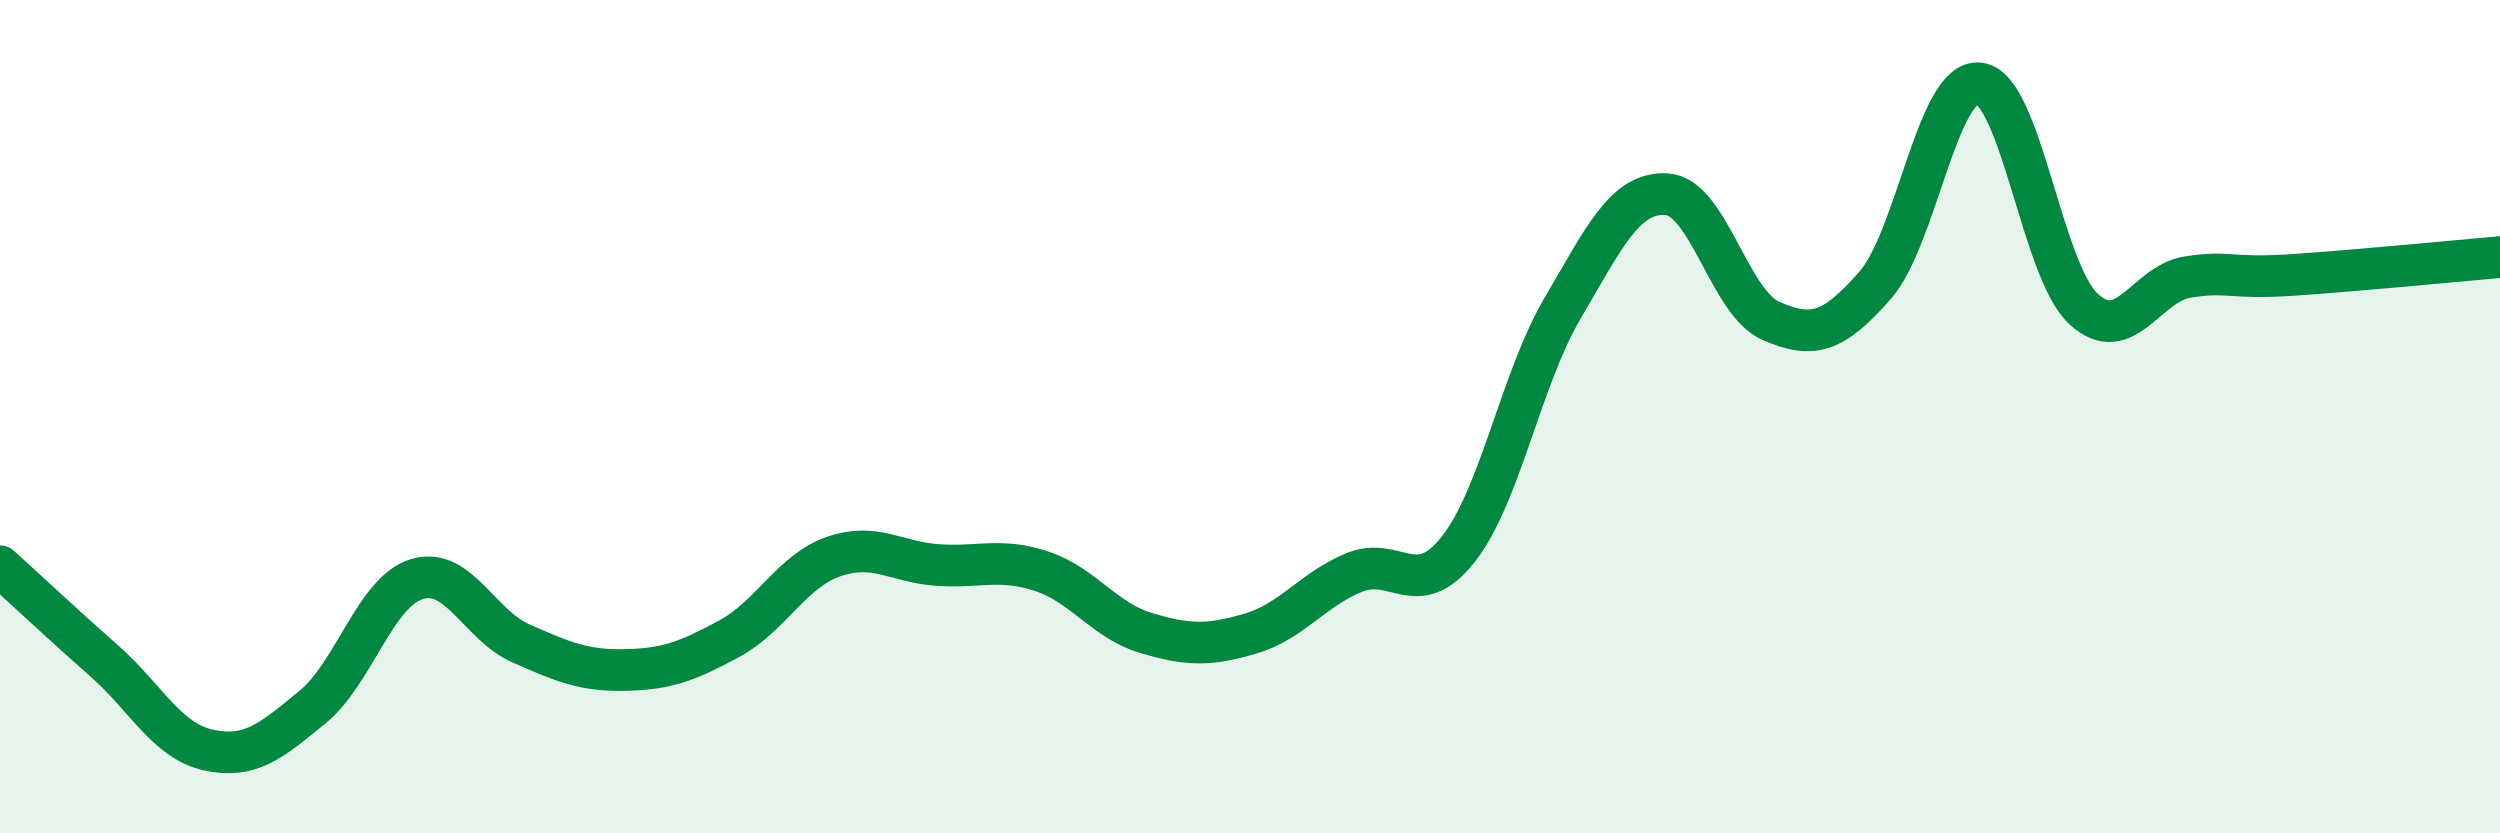 
    <svg width="60" height="20" viewBox="0 0 60 20" xmlns="http://www.w3.org/2000/svg">
      <path
        d="M 0,13.59 C 0.5,14.04 1.5,14.98 2.5,15.86 C 3.5,16.74 4,17.78 5,18 C 6,18.22 6.5,17.79 7.5,16.97 C 8.5,16.15 9,14.21 10,13.9 C 11,13.59 11.5,15 12.5,15.44 C 13.5,15.88 14,16.1 15,16.08 C 16,16.06 16.5,15.87 17.5,15.33 C 18.5,14.79 19,13.71 20,13.36 C 21,13.01 21.5,13.49 22.5,13.56 C 23.5,13.63 24,13.38 25,13.71 C 26,14.04 26.5,14.89 27.5,15.19 C 28.5,15.49 29,15.5 30,15.21 C 31,14.92 31.5,14.15 32.5,13.74 C 33.5,13.33 34,14.45 35,13.18 C 36,11.91 36.5,9.1 37.5,7.4 C 38.5,5.7 39,4.6 40,4.66 C 41,4.72 41.5,7.26 42.5,7.7 C 43.5,8.14 44,7.99 45,6.85 C 46,5.71 46.5,1.89 47.5,2 C 48.5,2.11 49,6.48 50,7.41 C 51,8.34 51.5,6.81 52.5,6.65 C 53.5,6.49 53.5,6.7 55,6.6 C 56.5,6.5 59,6.26 60,6.17L60 20L0 20Z"
        fill="#008740"
        opacity="0.1"
        stroke-linecap="round"
        stroke-linejoin="round"
      />
      <path
        d="M 0,13.59 C 0.5,14.04 1.5,14.98 2.5,15.86 C 3.5,16.74 4,17.78 5,18 C 6,18.22 6.5,17.79 7.5,16.97 C 8.5,16.15 9,14.21 10,13.9 C 11,13.59 11.5,15 12.5,15.44 C 13.5,15.88 14,16.1 15,16.08 C 16,16.06 16.5,15.87 17.5,15.33 C 18.5,14.79 19,13.71 20,13.36 C 21,13.01 21.5,13.49 22.5,13.56 C 23.5,13.63 24,13.38 25,13.71 C 26,14.04 26.5,14.89 27.5,15.19 C 28.5,15.49 29,15.5 30,15.21 C 31,14.92 31.5,14.15 32.5,13.74 C 33.5,13.33 34,14.45 35,13.18 C 36,11.91 36.5,9.1 37.5,7.4 C 38.5,5.7 39,4.6 40,4.66 C 41,4.72 41.5,7.26 42.5,7.7 C 43.5,8.14 44,7.99 45,6.85 C 46,5.71 46.5,1.89 47.5,2 C 48.5,2.11 49,6.48 50,7.41 C 51,8.34 51.5,6.81 52.5,6.65 C 53.5,6.49 53.5,6.7 55,6.6 C 56.5,6.5 59,6.26 60,6.17"
        stroke="#008740"
        stroke-width="1"
        fill="none"
        stroke-linecap="round"
        stroke-linejoin="round"
      />
    </svg>
  